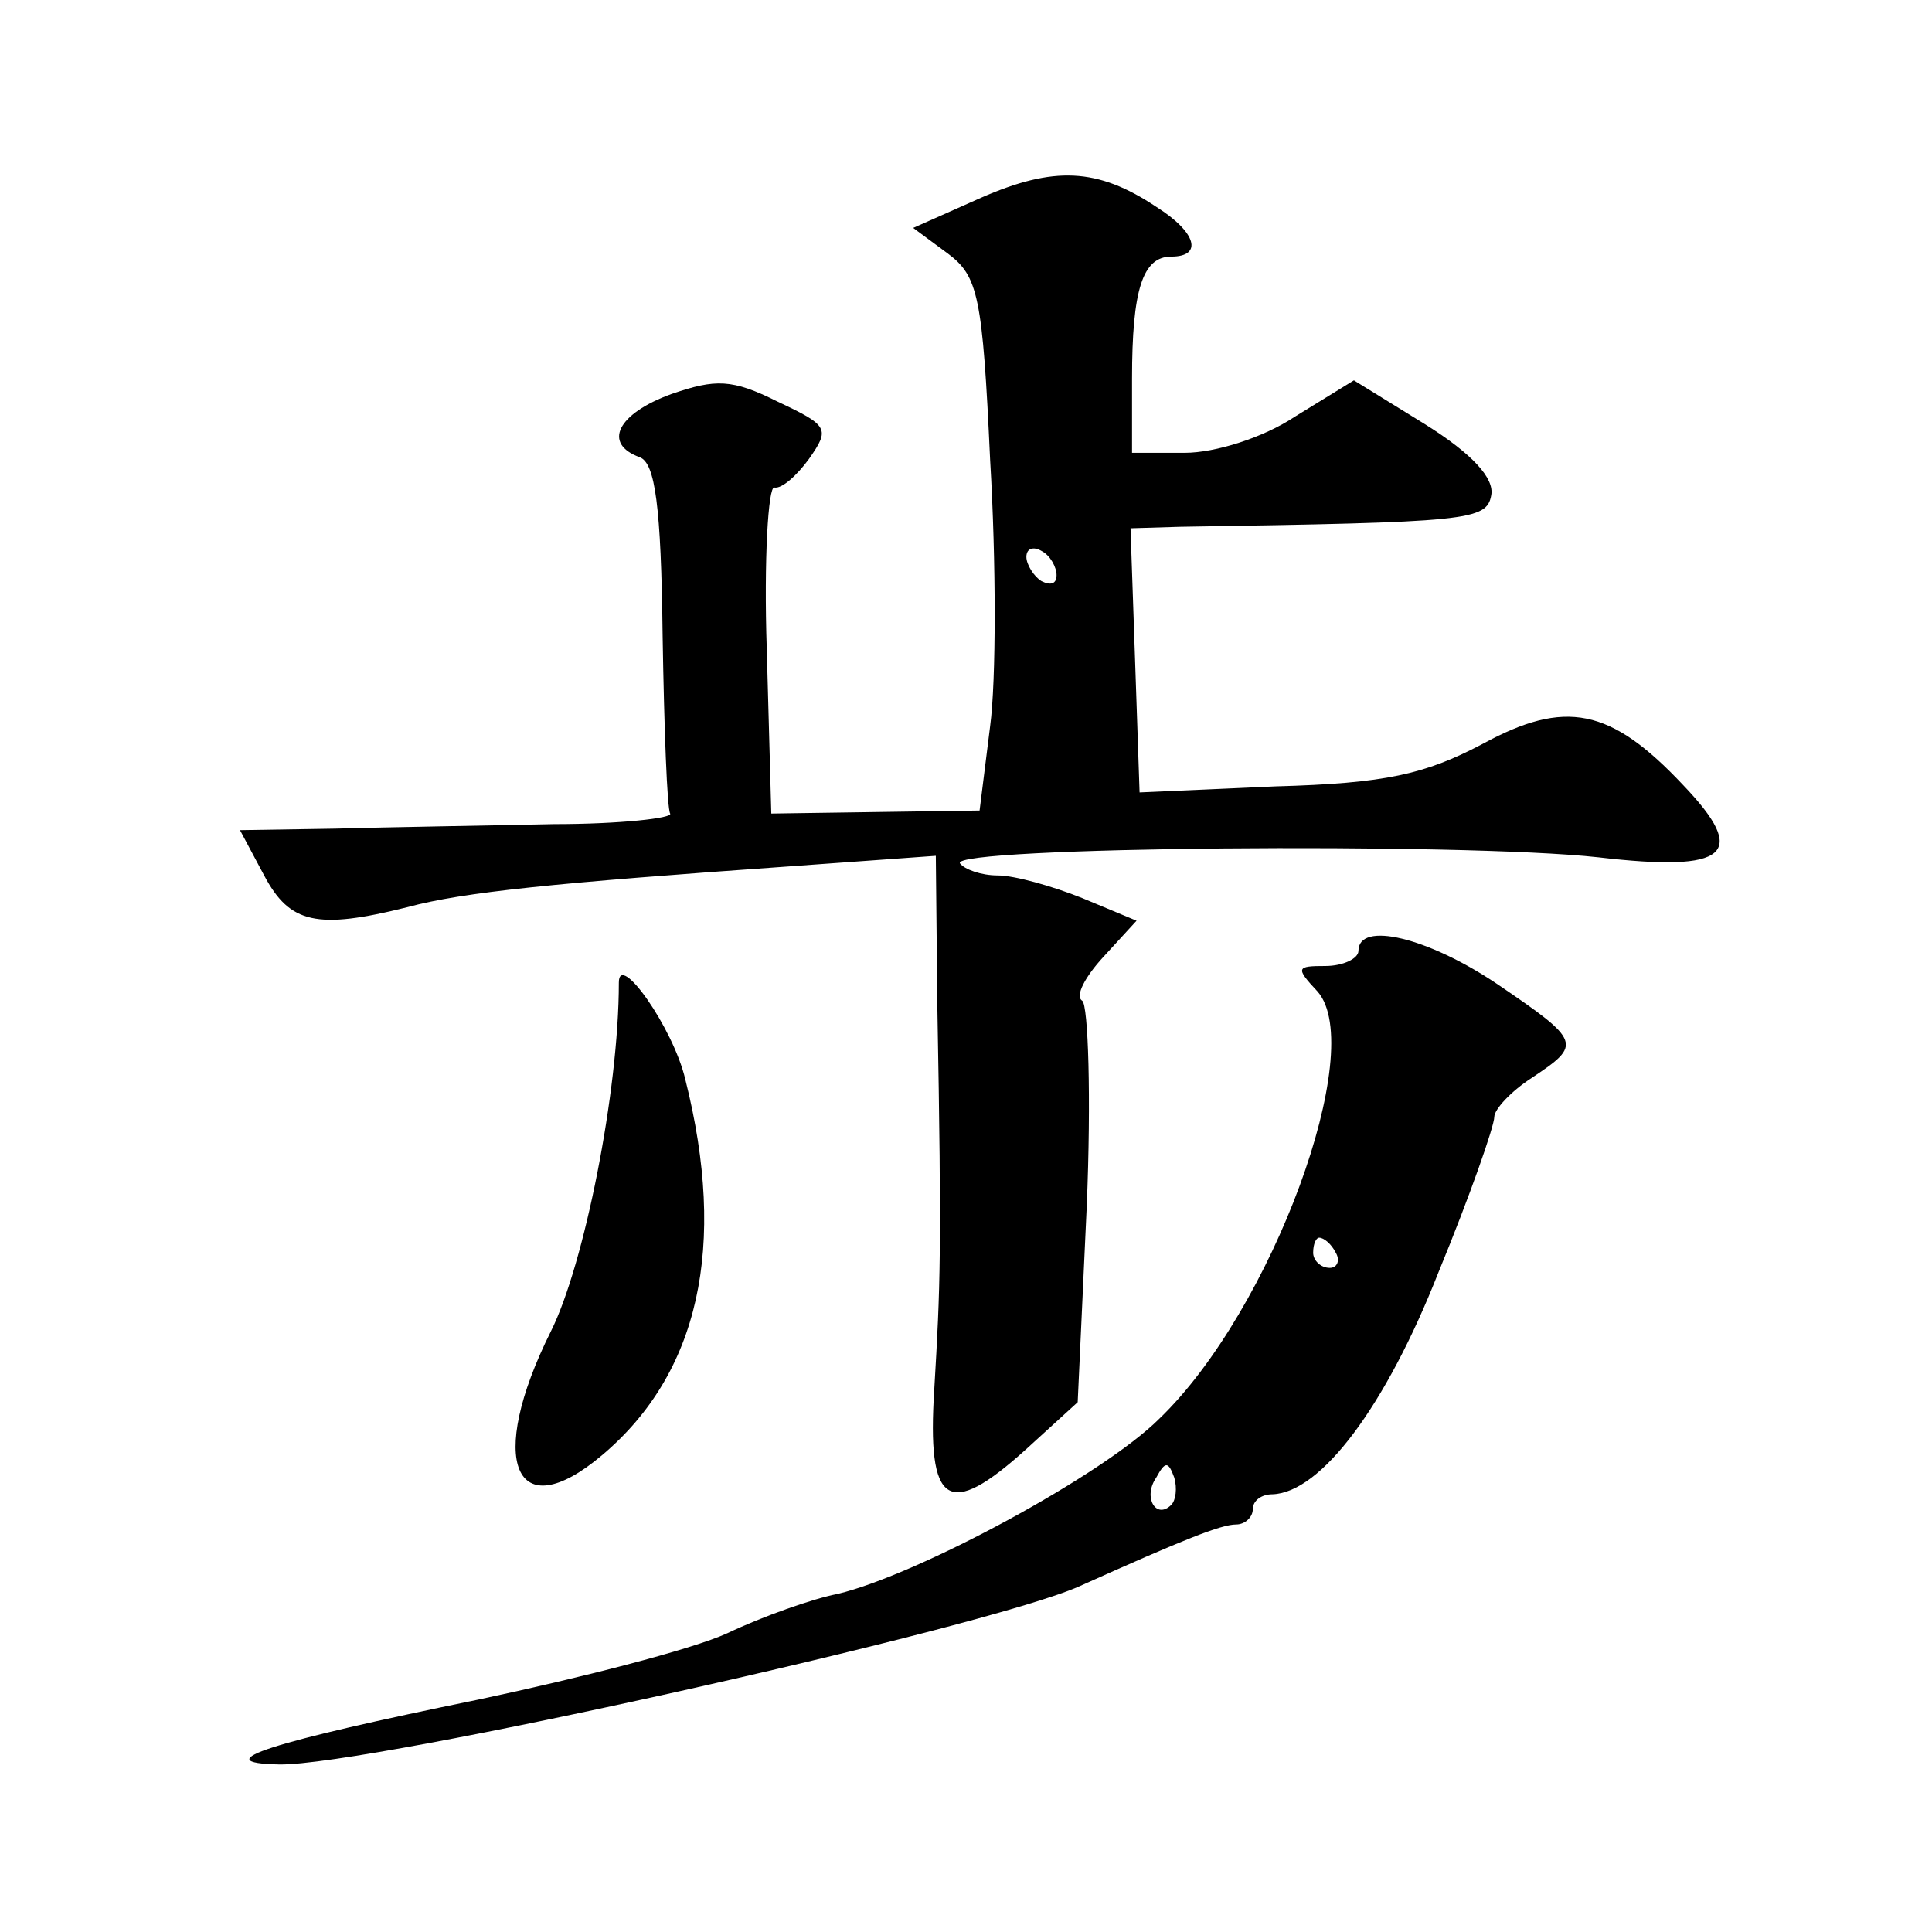 <?xml version="1.0" standalone="no"?>
<!DOCTYPE svg PUBLIC "-//W3C//DTD SVG 20010904//EN"
 "http://www.w3.org/TR/2001/REC-SVG-20010904/DTD/svg10.dtd">
<svg version="1.0" xmlns="http://www.w3.org/2000/svg"
 width="128pt" height="128pt" viewBox="0 0 128 128"
 preserveAspectRatio="xMidYMid meet">
<g transform="translate(0,128) scale(0.1,-0.1)"
fill="#0" stroke="none">
<path d="M650 1149 l-45 -20 23 -17 c20 -15 23 -28 28 -137 4 -67 4 -146 0 -176
l-7 -56 -69 -1 -69 -1 -3 109 c-2 59 1 108 5 107 5 -1 15 8 23 19 14 20 13 22 -21
38 -30 15 -41 15 -70 5 -36 -13 -46 -33 -21 -42 10 -4 14 -32 15 -118 1 -62 3 -115
5 -118 2 -3 -33 -7 -77 -7 -45 -1 -110 -2 -145 -3 l-63 -1 16 -30 c17 -32 35 -36
95 -21 37 10 97 16 253 27 l97 7 1 -99 c3 -165 2 -186 -2 -254 -5 -78 9 -87 61
-40 l34 31 6 130 c3 72 1 133 -3 136 -5 3 2 16 14 29 l22 24 -36 15 c-20 8 -45
15 -56 15 -11 0 -22 4 -25 8 -7 11 332 14 423 4 86 -10 100 2 56 48 -48 51 -78
57 -133 27 -38 -20 -64 -26 -137 -28 l-90 -4 -3 88 -3 87 33 1 c191 3 203 4 206
21 2 11 -12 27 -44 47 l-47 29 -39 -24 c-21 -14 -53 -24 -73 -24 l-35 0 0 49 c0
59 7 81 26 81 21 0 17 16 -10 33 -39 26 -68 27 -116 6z m50 -250 c0 -6 -4 -7 -10
-4 -5 3 -10 11 -10 16 0 6 5 7 10 4 6 -3 10 -11 10 -16z M900 650 c0 -5 -10 -10
-22 -10 -19 0 -20 -1 -5 -17 33 -38 -30 -211 -105 -283 -37 -37 -159 -103 -213
-116 -16 -3 -50 -15 -73 -26 -24 -11 -99 -30 -165 -44 -137 -28 -182 -42 -132 -43
59 -1 467 90 530 118 69 31 94 41 104 41 6 0 11 5 11 10 0 6 6 10 13 10 32 1 75
58 110 147 21 51 37 97 37 103 0 5 11 17 25 26 33 22 33 24 -23 62 -46 31 -92 42
-92 22z m-15 -200 c3 -5 1 -10 -4 -10 -6 0 -11 5 -11 10 0 6 2 10 4 10 3 0 8 -4
11 -10z m-109 -167 c-10 -10 -19 5 -10 18 6 11 8 11 12 0 2 -7 1 -15 -2 -18z M410
629 c0 -72 -23 -187 -45 -231 -43 -86 -24 -131 34 -82 64 54 83 138 55 249 -8 34
-44 85 -44 64z"/>
</g>
</svg>
